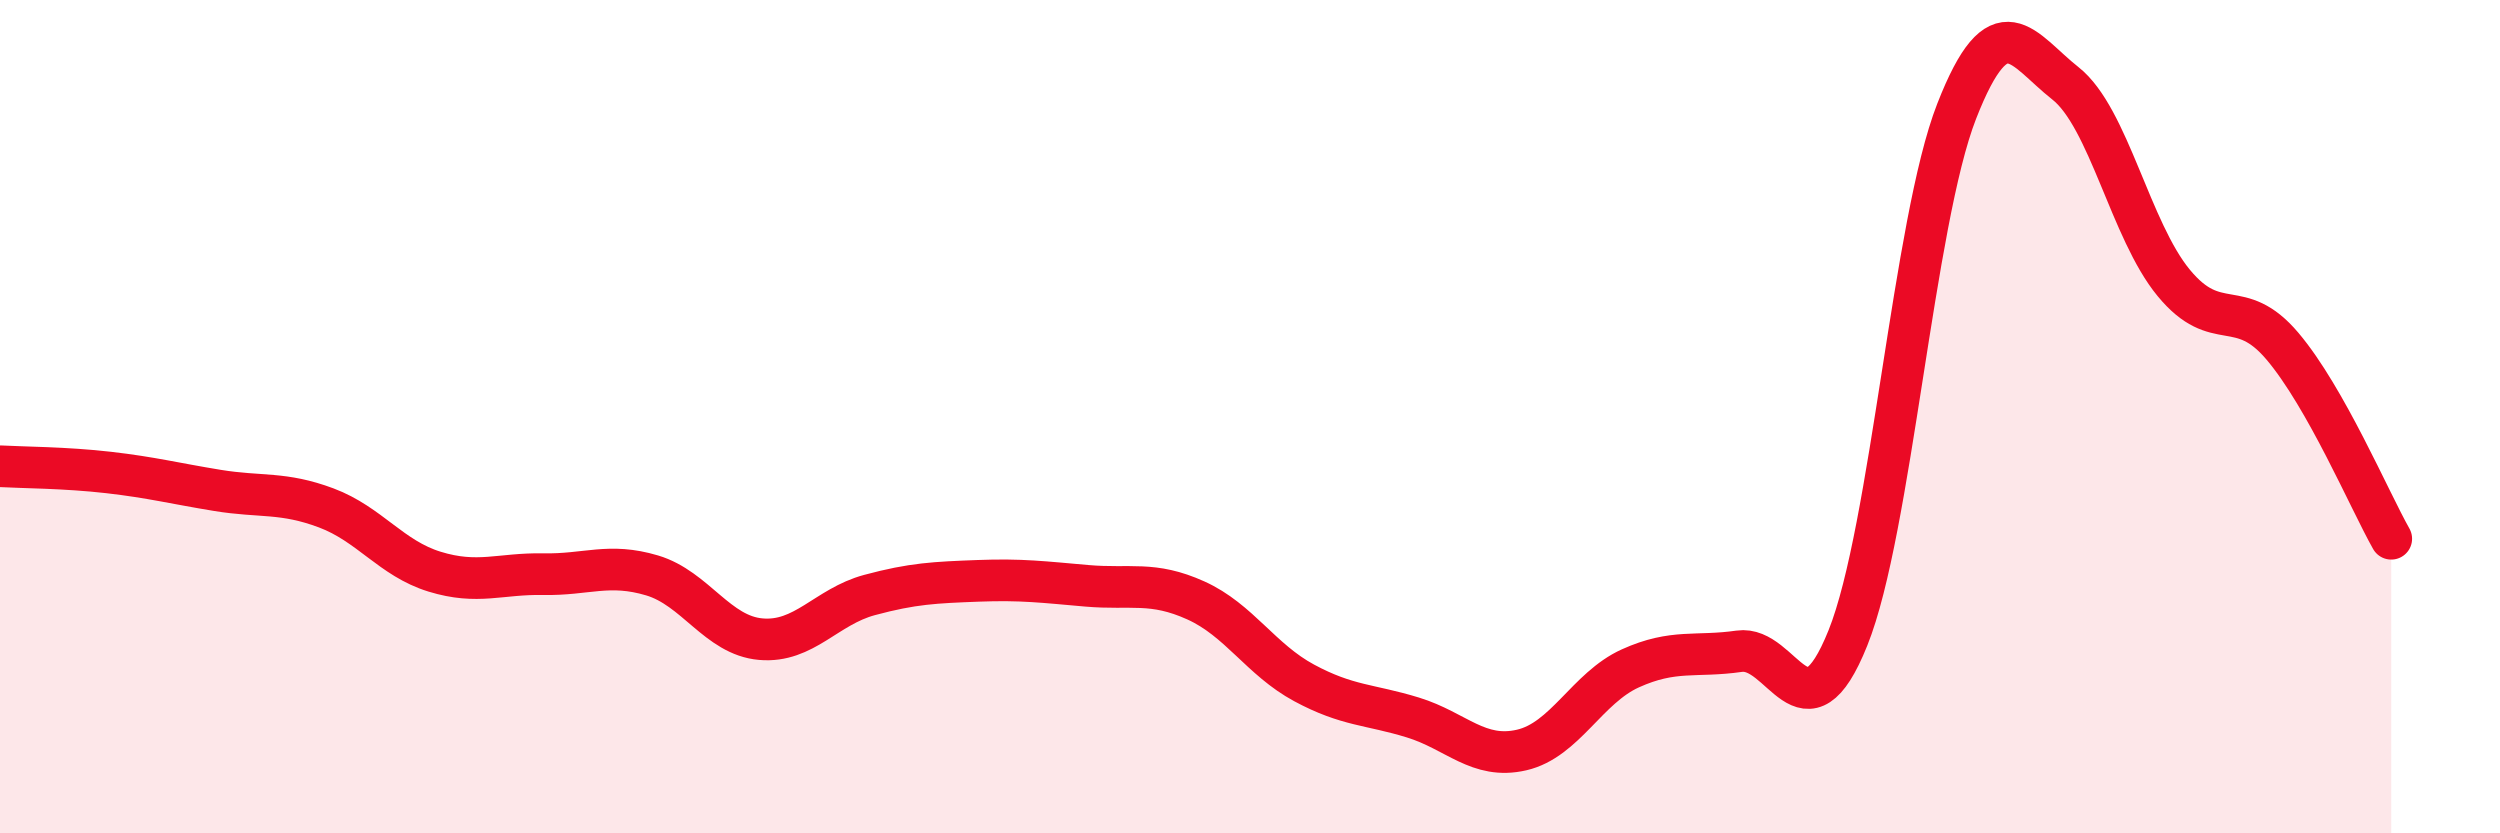 
    <svg width="60" height="20" viewBox="0 0 60 20" xmlns="http://www.w3.org/2000/svg">
      <path
        d="M 0,11.19 C 0.52,11.22 1.57,11.22 2.61,11.34 C 3.65,11.46 4.18,11.6 5.22,11.77 C 6.26,11.94 6.79,11.8 7.83,12.19 C 8.87,12.58 9.39,13.4 10.43,13.72 C 11.47,14.04 12,13.76 13.04,13.78 C 14.08,13.8 14.61,13.5 15.65,13.81 C 16.69,14.12 17.22,15.25 18.26,15.34 C 19.3,15.43 19.83,14.56 20.87,14.28 C 21.91,14 22.44,13.98 23.48,13.94 C 24.52,13.9 25.05,13.97 26.09,14.06 C 27.13,14.15 27.66,13.94 28.7,14.41 C 29.74,14.88 30.26,15.83 31.3,16.39 C 32.34,16.95 32.87,16.9 33.91,17.22 C 34.95,17.54 35.48,18.24 36.52,18 C 37.56,17.76 38.09,16.51 39.13,16.04 C 40.17,15.57 40.7,15.78 41.74,15.63 C 42.78,15.48 43.31,17.9 44.35,15.31 C 45.39,12.72 45.92,5.33 46.96,2.67 C 48,0.01 48.53,1.18 49.57,2 C 50.61,2.82 51.13,5.53 52.17,6.79 C 53.21,8.05 53.74,7.08 54.78,8.31 C 55.82,9.54 56.87,12.01 57.39,12.93L57.39 20L0 20Z"
        fill="#EB0A25"
        opacity="0.1"
        stroke-linecap="round"
        stroke-linejoin="round"
      />
      <path
        d="M 0,11.19 C 0.52,11.22 1.57,11.22 2.61,11.34 C 3.65,11.46 4.18,11.6 5.22,11.77 C 6.26,11.94 6.79,11.8 7.83,12.19 C 8.87,12.58 9.39,13.4 10.43,13.72 C 11.47,14.04 12,13.76 13.04,13.78 C 14.08,13.8 14.61,13.5 15.65,13.81 C 16.69,14.12 17.22,15.25 18.26,15.34 C 19.3,15.43 19.83,14.56 20.87,14.28 C 21.91,14 22.44,13.98 23.48,13.94 C 24.52,13.9 25.05,13.97 26.09,14.06 C 27.13,14.15 27.66,13.94 28.7,14.41 C 29.74,14.88 30.26,15.83 31.3,16.39 C 32.34,16.95 32.87,16.9 33.91,17.22 C 34.95,17.54 35.48,18.24 36.52,18 C 37.56,17.76 38.09,16.51 39.13,16.04 C 40.17,15.57 40.7,15.78 41.74,15.63 C 42.78,15.48 43.31,17.9 44.35,15.31 C 45.39,12.72 45.92,5.33 46.96,2.67 C 48,0.01 48.53,1.18 49.57,2 C 50.61,2.82 51.13,5.53 52.17,6.79 C 53.21,8.05 53.74,7.08 54.78,8.31 C 55.82,9.54 56.87,12.01 57.39,12.93"
        stroke="#EB0A25"
        stroke-width="1"
        fill="none"
        stroke-linecap="round"
        stroke-linejoin="round"
      />
    </svg>
  